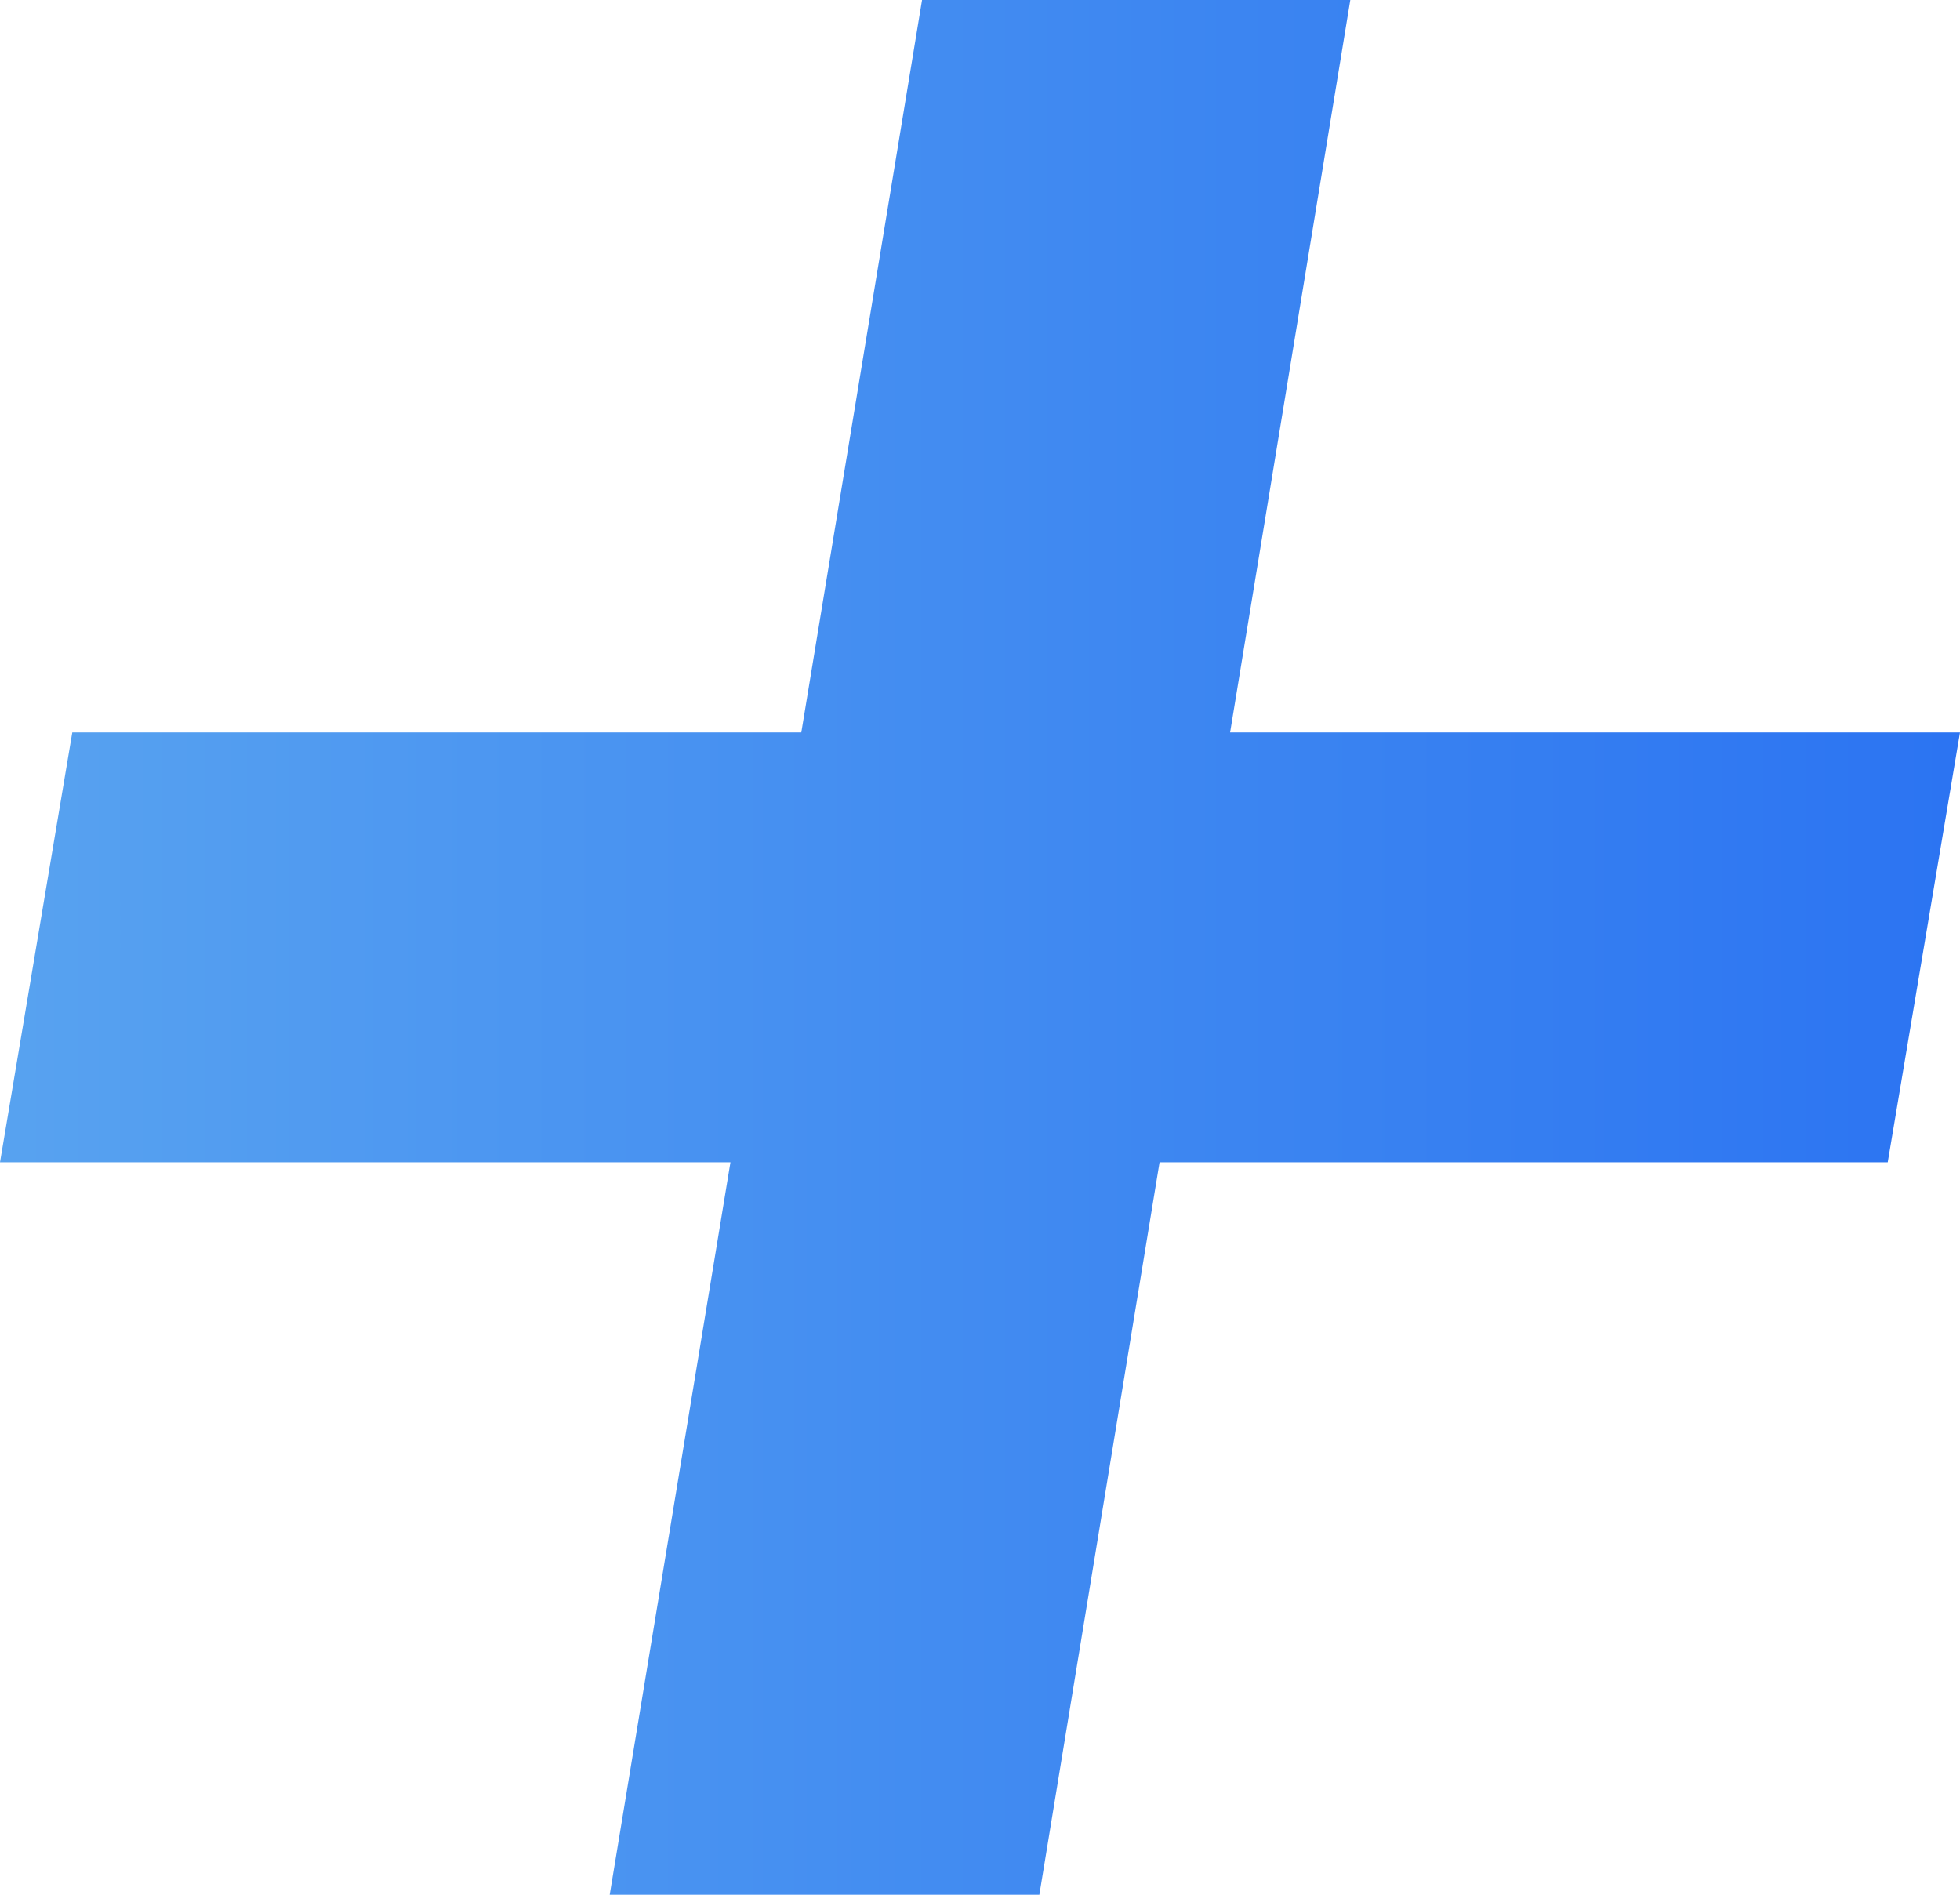 <?xml version="1.0" encoding="UTF-8"?> <svg xmlns="http://www.w3.org/2000/svg" width="90" height="87" viewBox="0 0 90 87" fill="none"><path d="M27.997 87L42.339 0H62.004L47.725 87H27.997ZM0 53.369L3.319 33.631H90L86.681 53.369H0Z" fill="url(#paint0_linear_449_31)"></path><defs><linearGradient id="paint0_linear_449_31" x1="105.15" y1="30.88" x2="-14.78" y2="30.88" gradientUnits="userSpaceOnUse"><stop stop-color="#246CF2"></stop><stop offset="1" stop-color="#5FAAF0"></stop></linearGradient></defs></svg> 